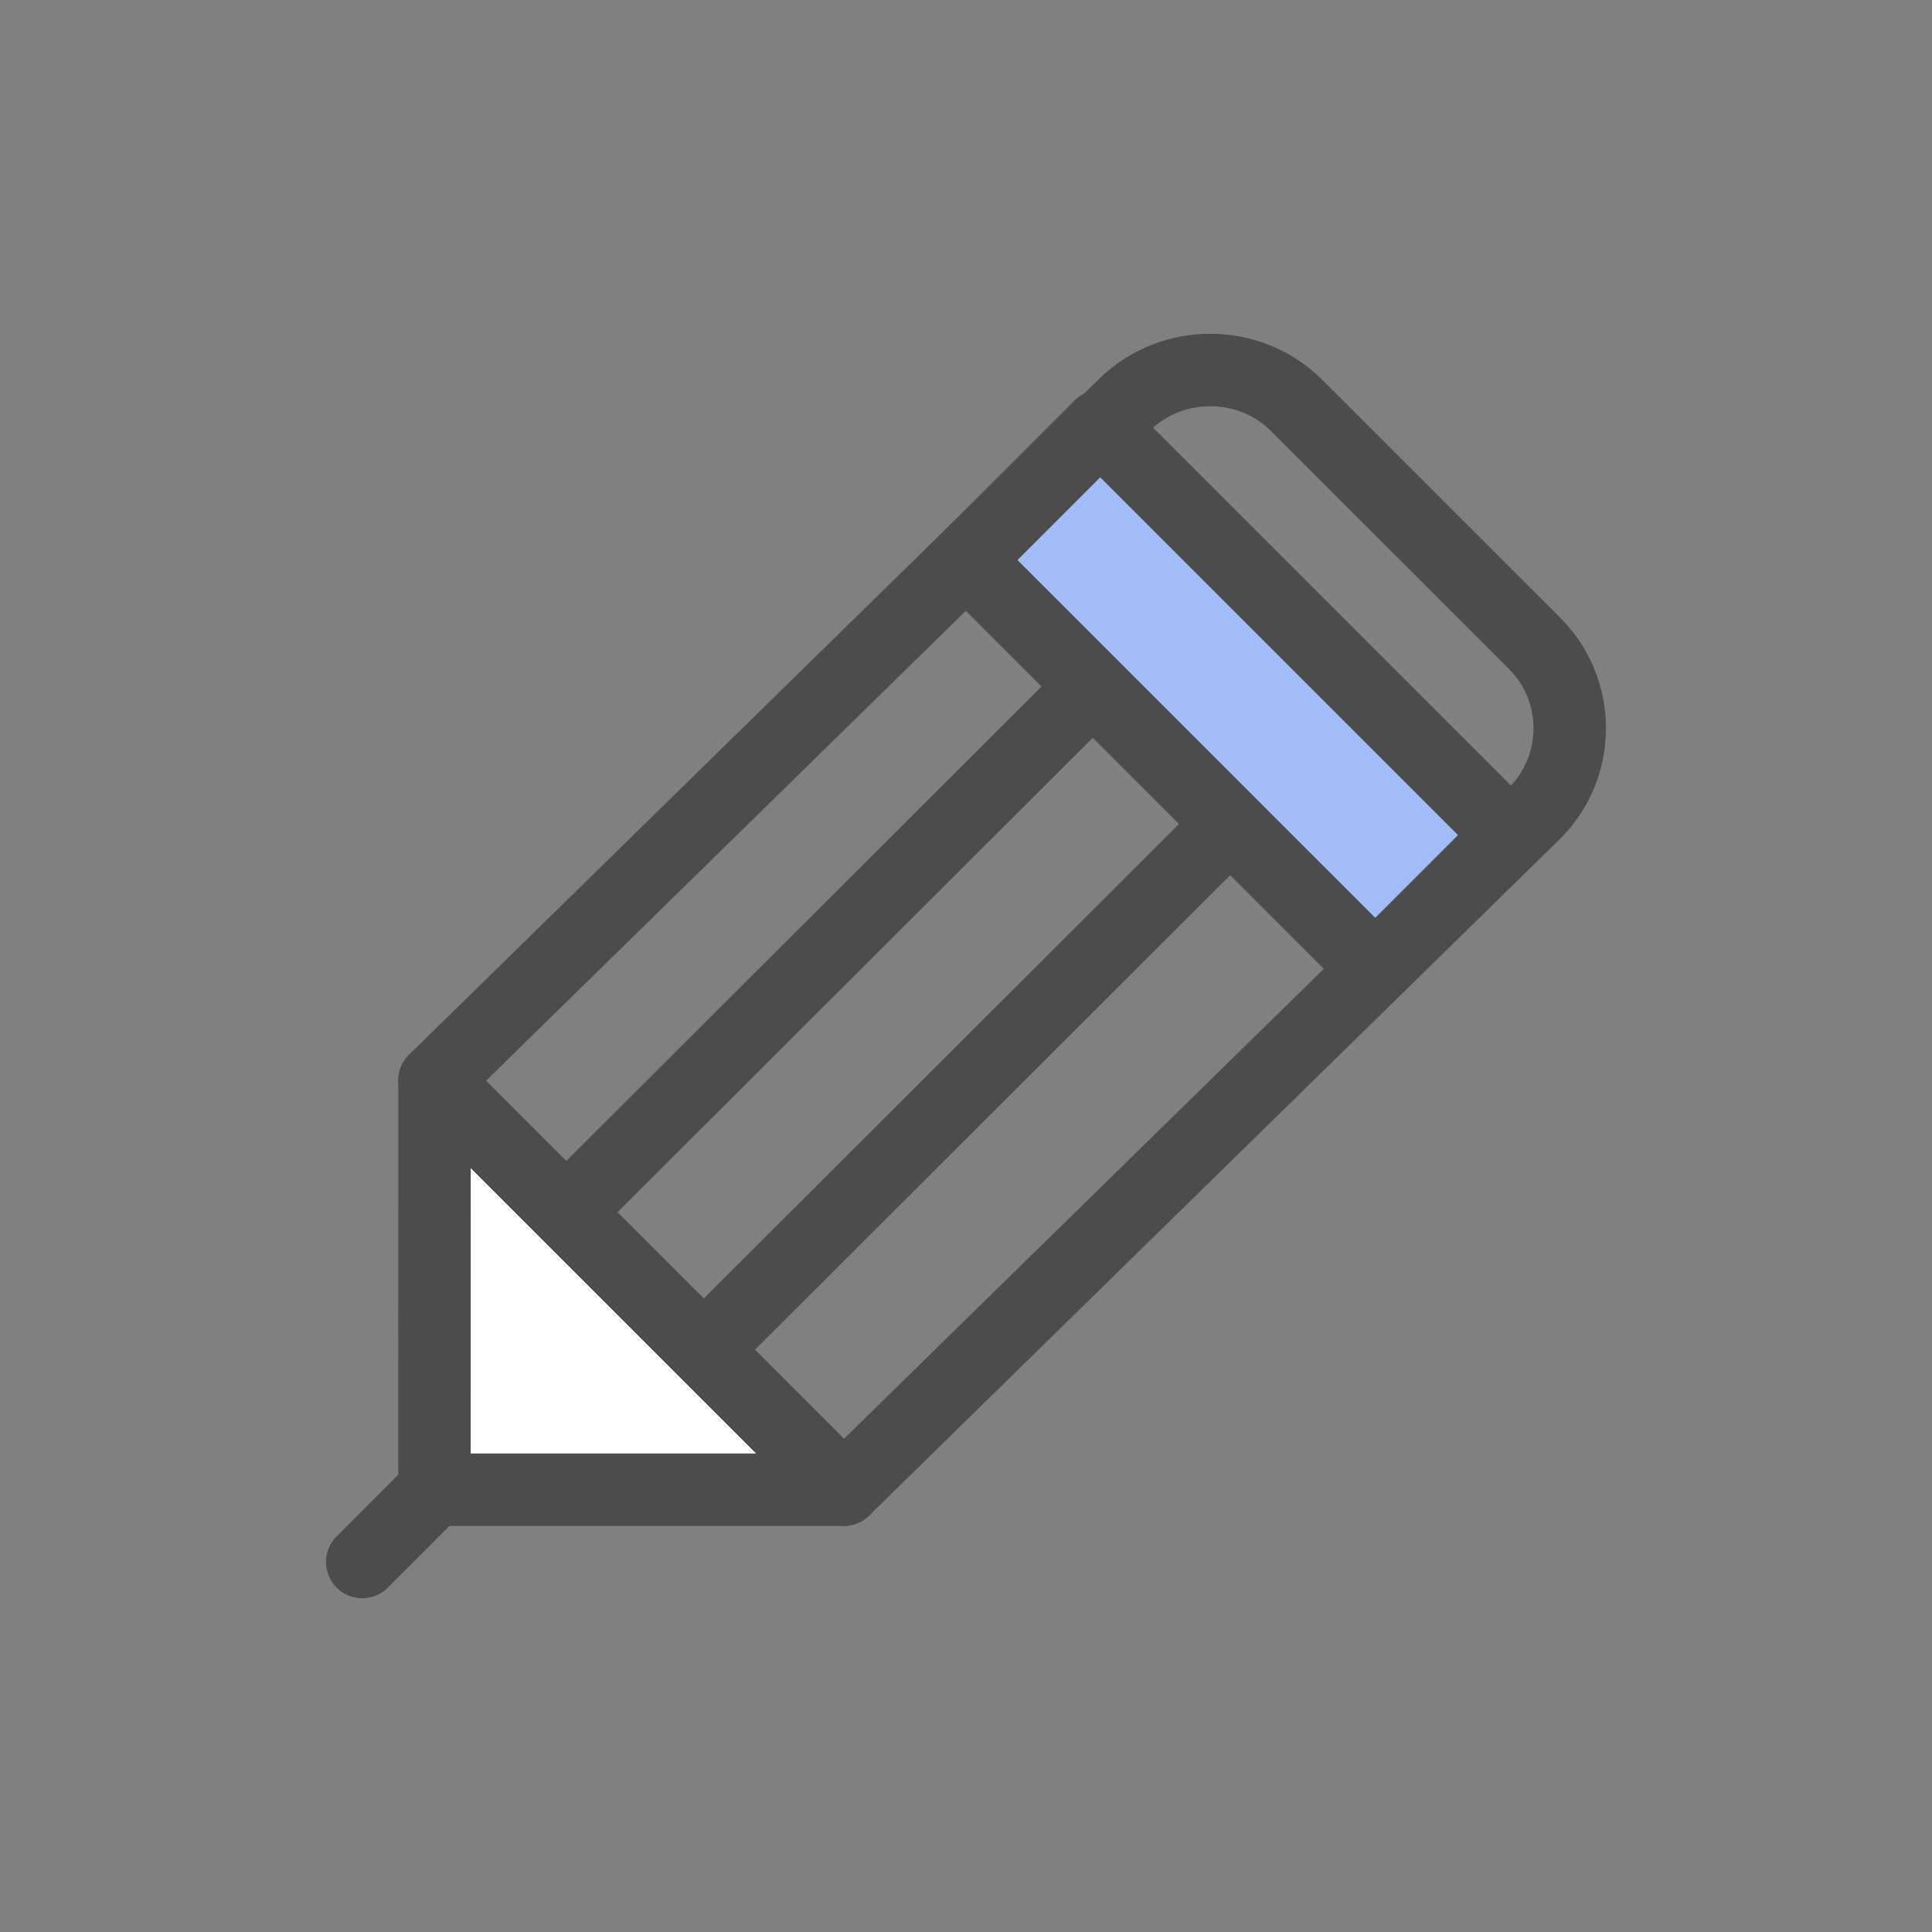 <?xml version="1.0" encoding="utf-8"?>
<!-- Generator: Adobe Illustrator 16.0.0, SVG Export Plug-In . SVG Version: 6.00 Build 0)  -->
<!DOCTYPE svg PUBLIC "-//W3C//DTD SVG 1.1//EN" "http://www.w3.org/Graphics/SVG/1.1/DTD/svg11.dtd">
<svg version="1.1" xmlns="http://www.w3.org/2000/svg" xmlns:xlink="http://www.w3.org/1999/xlink" x="0px" y="0px" width="80px"
	 height="80px" viewBox="0 0 80 80" enable-background="new 0 0 80 80" xml:space="preserve">
<rect x="0" y="0" width="80" height="80" fill="#808080" stroke="none"/>
<g id="Layer_1">
	<g>
		<polygon fill="#FFFFFF" stroke="#4C4C4C" stroke-width="3" stroke-linecap="round" stroke-linejoin="round" points="
			17.992,44.741 17.99,61.686 34.938,61.686 		"/>
		
			<line fill="#FFFFFF" stroke="#4C4C4C" stroke-width="3" stroke-linecap="round" stroke-linejoin="round" x1="17.99" y1="61.686" x2="15" y2="64.679"/>
		
			<line fill="#FFFFFF" stroke="#4C4C4C" stroke-width="3" stroke-linejoin="round" x1="23.681" y1="49.96" x2="47.466" y2="26.217"/>
		
			<line fill="#FFFFFF" stroke="#4C4C4C" stroke-width="3" stroke-linejoin="round" x1="29.006" y1="56.021" x2="52.789" y2="32.276"/>
		
			<line fill="none" stroke="#4C4C4C" stroke-width="3" stroke-linecap="round" stroke-linejoin="round" stroke-miterlimit="10" x1="41.772" y1="21.543" x2="58.865" y2="38.196"/>
		<path fill="none" stroke="#4C4C4C" stroke-width="3" stroke-linecap="round" stroke-linejoin="round" stroke-miterlimit="10" d="
			M63.546,26.642l-9.848-9.846c-1.951-1.953-5.162-1.969-7.134-0.037L17.992,44.741l16.946,16.944L63.51,33.704
			C65.482,31.773,65.499,28.595,63.546,26.642z"/>
	</g>
	
		<rect x="47.32" y="16.909" transform="matrix(-0.707 0.707 -0.707 -0.707 107.903 13.078)" fill="#A1BCF7" stroke="#4C4C4C" stroke-width="3" stroke-linejoin="round" stroke-miterlimit="10" width="7.847" height="23.954"/>
</g>
</svg>
